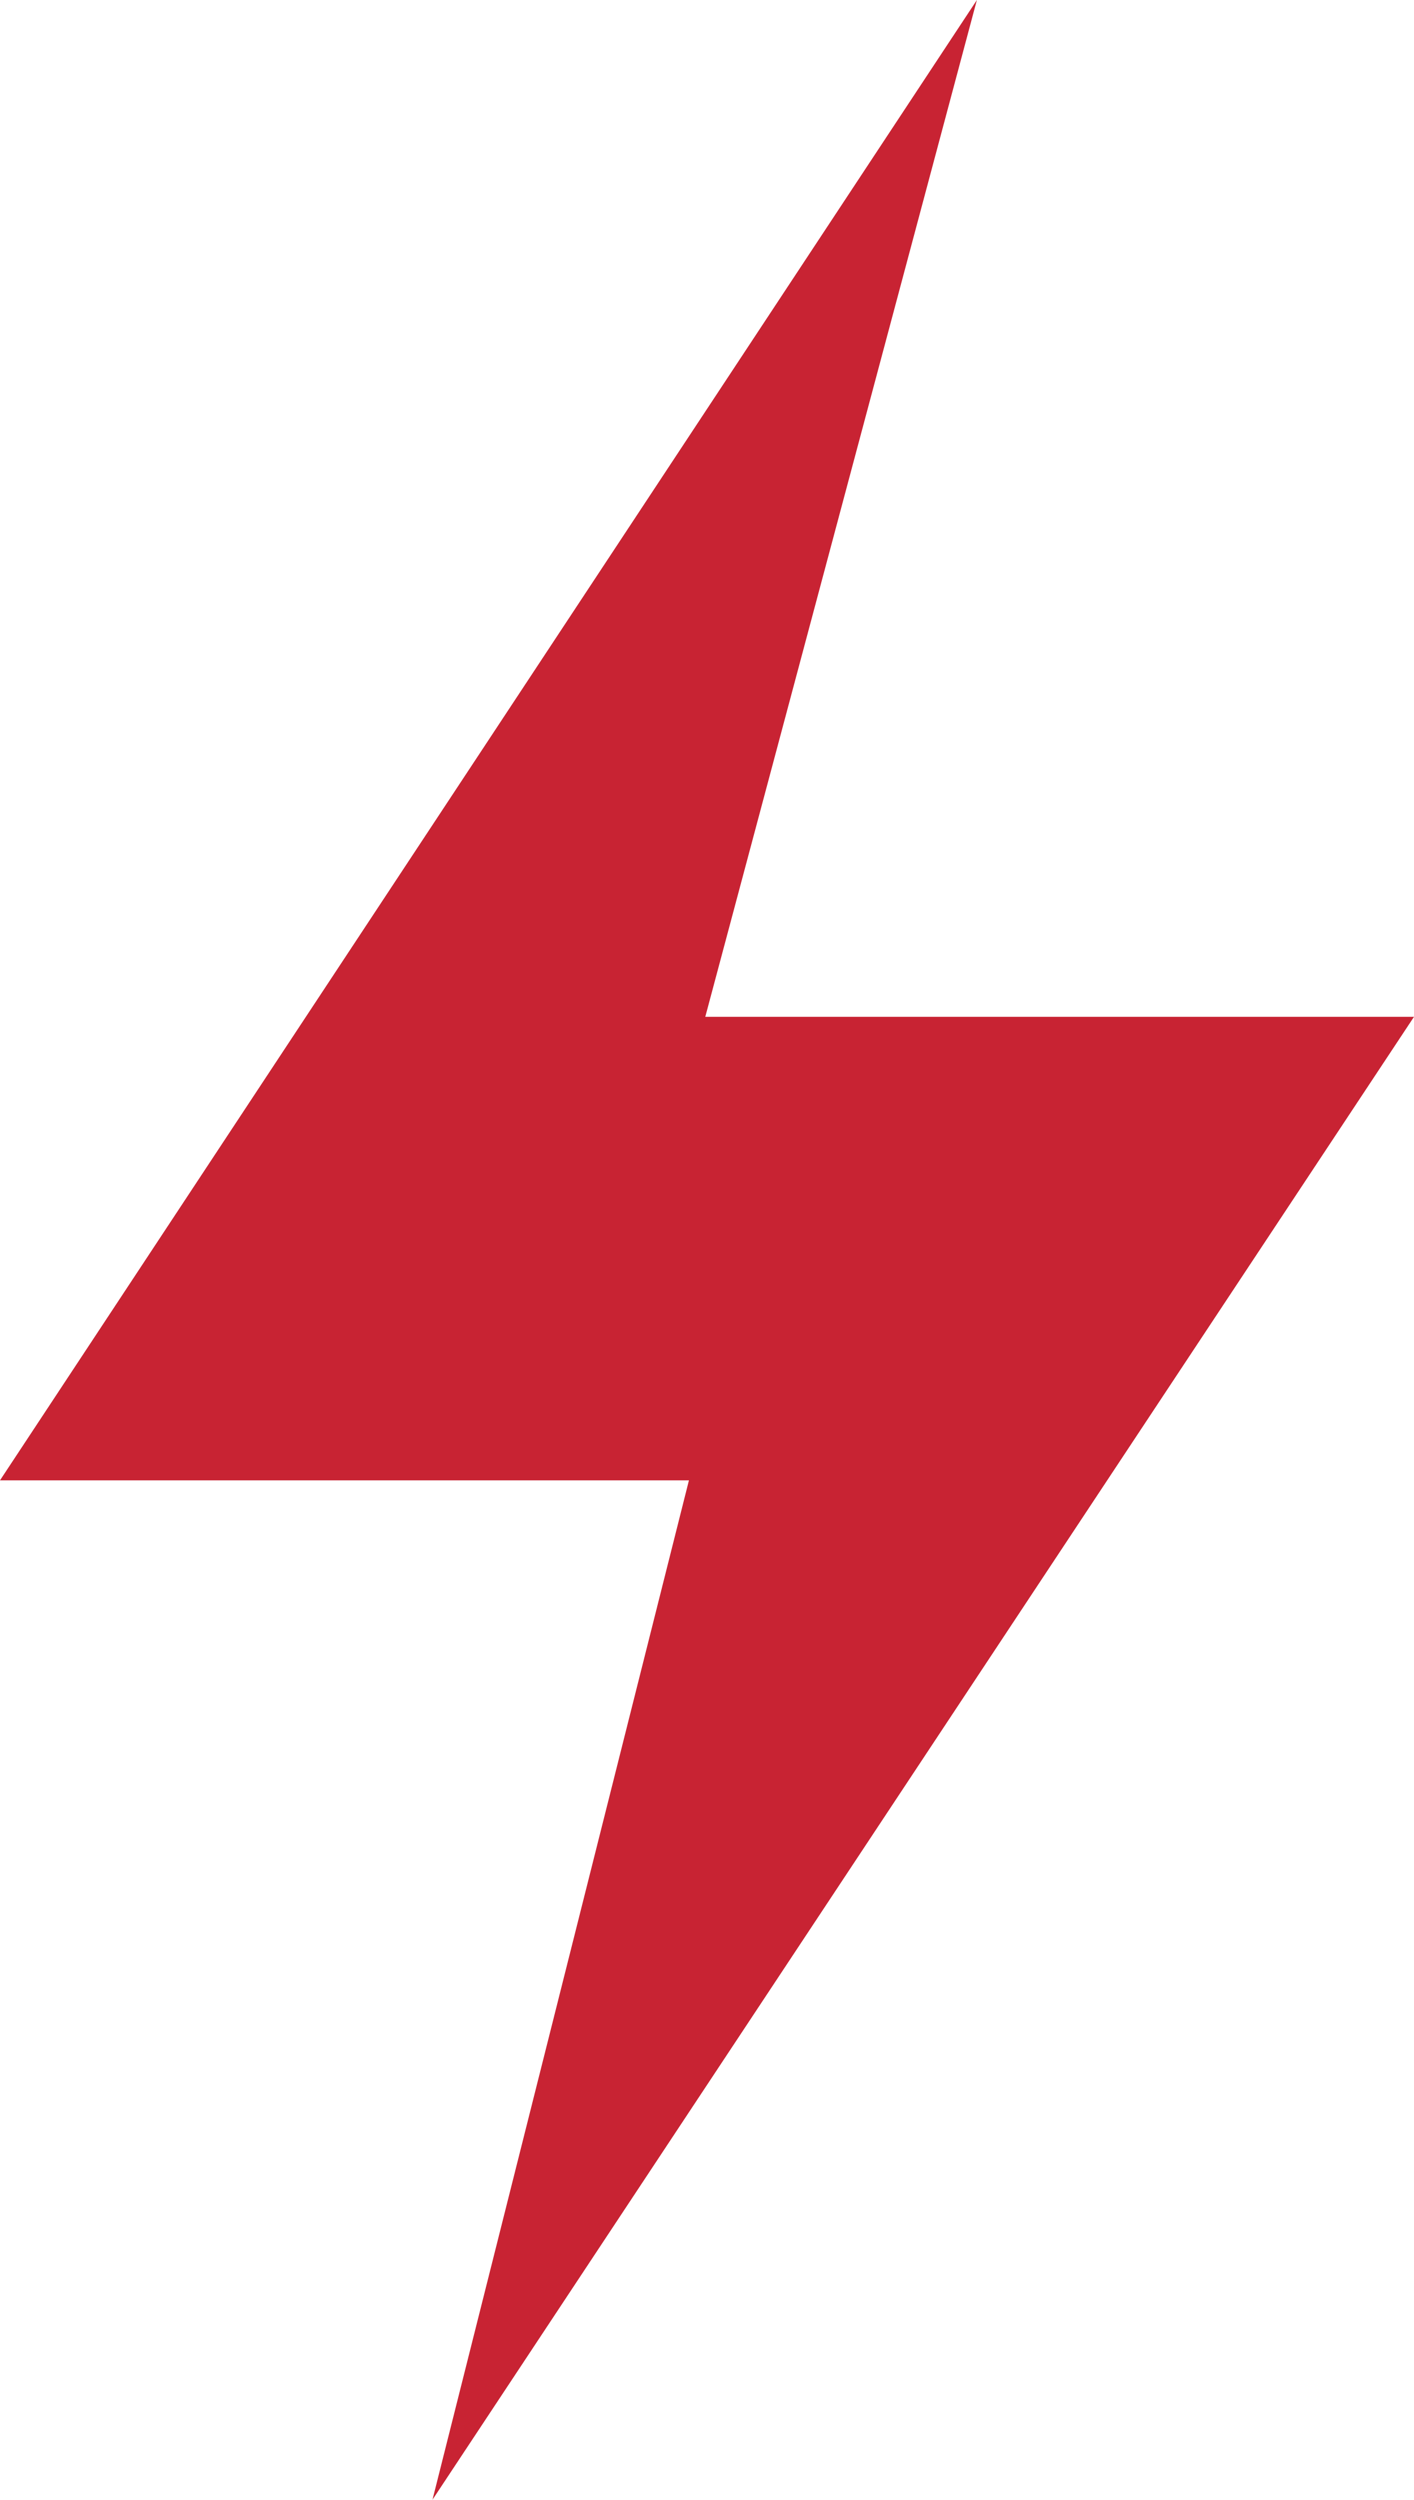 <svg xmlns="http://www.w3.org/2000/svg" viewBox="0 0 45.25 79.993"><defs><style>.a{fill:#c82333;}</style></defs><title>red-icon4</title><polygon class="a" points="31.262 0 0 47.372 22.047 47.372 13.84 79.993 45.25 32.539 22.57 32.539 31.262 0"/></svg>
